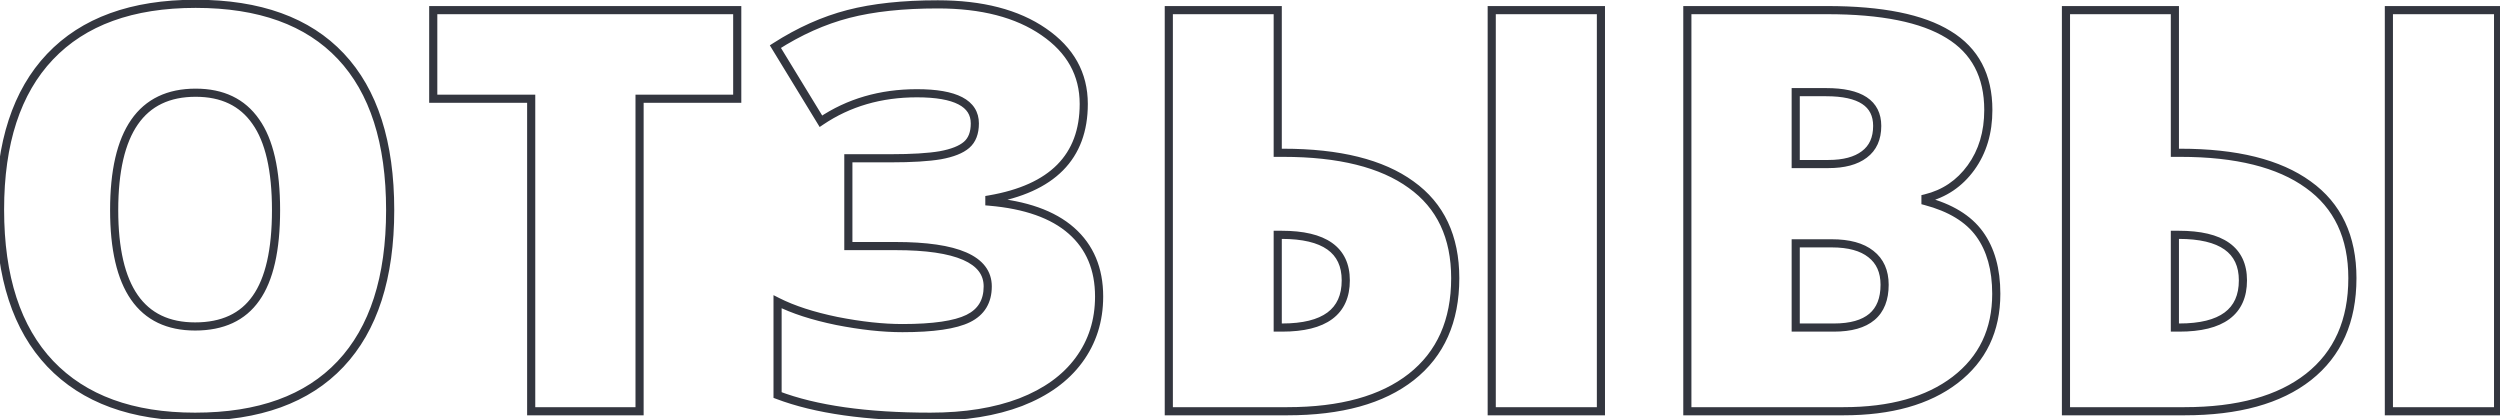 <?xml version="1.0" encoding="UTF-8"?> <svg xmlns="http://www.w3.org/2000/svg" width="614" height="103" viewBox="0 0 614 103" fill="none"> <path d="M12.339 89.343L11.613 90.031L11.615 90.033L12.339 89.343ZM12.271 13.941L11.546 13.253L11.546 13.254L12.271 13.941ZM62.876 73.238L62.06 72.66L62.056 72.665L62.876 73.238ZM62.809 29.844L61.987 30.415L61.994 30.424L62.809 29.844ZM94.826 51.608C94.826 68.032 90.799 80.348 82.902 88.724L84.358 90.096C92.723 81.222 96.826 68.337 96.826 51.608H94.826ZM82.902 88.724C75.016 97.09 63.412 101.348 47.917 101.348V103.348C63.777 103.348 75.982 98.98 84.358 90.096L82.902 88.724ZM47.917 101.348C32.654 101.348 21.089 97.071 13.063 88.653L11.615 90.033C20.12 98.954 32.274 103.348 47.917 103.348V101.348ZM13.065 88.655C5.079 80.232 1.008 67.894 1.008 51.474H-0.992C-0.992 68.206 3.158 81.113 11.613 90.031L13.065 88.655ZM1.008 51.474C1.008 35.235 5.055 23.008 12.997 14.629L11.546 13.254C3.136 22.125 -0.992 34.92 -0.992 51.474H1.008ZM12.997 14.63C20.976 6.215 32.605 1.937 48.052 1.937V-0.063C32.233 -0.063 20.009 4.328 11.546 13.253L12.997 14.63ZM48.052 1.937C63.549 1.937 75.129 6.173 82.969 14.492L84.425 13.121C76.094 4.28 63.91 -0.063 48.052 -0.063V1.937ZM82.969 14.492C90.82 22.823 94.826 35.137 94.826 51.608H96.826C96.826 34.837 92.746 21.951 84.425 13.121L82.969 14.492ZM27.039 51.608C27.039 61.217 28.705 68.601 32.188 73.607C35.716 78.679 41.018 81.179 47.917 81.179V79.179C41.565 79.179 36.927 76.917 33.829 72.465C30.686 67.948 29.039 61.047 29.039 51.608H27.039ZM47.917 81.179C54.91 81.179 60.236 78.76 63.696 73.811L62.056 72.665C59.047 76.971 54.401 79.179 47.917 79.179V81.179ZM63.692 73.817C67.15 68.937 68.795 61.474 68.795 51.608H66.795C66.795 61.328 65.16 68.286 62.06 72.66L63.692 73.817ZM68.795 51.608C68.795 41.696 67.127 34.188 63.623 29.264L61.994 30.424C65.138 34.843 66.795 41.845 66.795 51.608H68.795ZM63.63 29.273C60.135 24.246 54.884 21.769 48.052 21.769V23.769C54.337 23.769 58.924 26.008 61.987 30.415L63.63 29.273ZM48.052 21.769C41.106 21.769 35.771 24.291 32.221 29.408C28.716 34.459 27.039 41.91 27.039 51.608H29.039C29.039 42.08 30.698 35.111 33.864 30.549C36.984 26.052 41.655 23.769 48.052 23.769V21.769ZM157.077 101V102H158.077V101H157.077ZM130.461 101H129.461V102H130.461V101ZM130.461 24.251H131.461V23.251H130.461V24.251ZM106.405 24.251H105.405V25.251H106.405V24.251ZM106.405 2.486V1.486H105.405V2.486H106.405ZM181.065 2.486H182.065V1.486H181.065V2.486ZM181.065 24.251V25.251H182.065V24.251H181.065ZM157.077 24.251V23.251H156.077V24.251H157.077ZM157.077 100H130.461V102H157.077V100ZM131.461 101V24.251H129.461V101H131.461ZM130.461 23.251H106.405V25.251H130.461V23.251ZM107.405 24.251V2.486H105.405V24.251H107.405ZM106.405 3.486H181.065V1.486H106.405V3.486ZM180.065 2.486V24.251H182.065V2.486H180.065ZM181.065 23.251H157.077V25.251H181.065V23.251ZM156.077 24.251V101H158.077V24.251H156.077ZM242.99 48.98L242.821 47.995L241.99 48.137V48.98H242.99ZM242.99 49.52H241.99V50.437L242.905 50.516L242.99 49.52ZM264.957 88.467L264.153 87.872L264.152 87.873L264.957 88.467ZM250.672 98.776L251.028 99.711L251.034 99.709L250.672 98.776ZM190.971 97.024H189.971V97.714L190.616 97.959L190.971 97.024ZM190.971 74.114L191.422 73.222L189.971 72.488V74.114H190.971ZM205.525 78.831L205.324 79.811L205.332 79.812L205.525 78.831ZM208.355 60.435H207.355V61.435H208.355V60.435ZM208.355 38.873V37.873H207.355V38.873H208.355ZM230.929 38.132L231.096 39.118L231.108 39.116L230.929 38.132ZM201.617 29.776L200.764 30.297L201.309 31.191L202.177 30.605L201.617 29.776ZM190.432 11.448L189.892 10.606L189.069 11.134L189.578 11.969L190.432 11.448ZM256.332 7.81L255.764 8.633L255.767 8.635L256.332 7.81ZM265.17 25.531C265.17 31.811 263.309 36.74 259.664 40.427C255.998 44.136 250.427 46.69 242.821 47.995L243.159 49.966C251.007 48.62 257.026 45.941 261.086 41.833C265.168 37.705 267.17 32.234 267.17 25.531H265.17ZM241.99 48.98V49.52H243.99V48.98H241.99ZM242.905 50.516C251.683 51.27 258.16 53.609 262.477 57.412L263.799 55.912C259.041 51.719 252.087 49.297 243.076 48.523L242.905 50.516ZM262.477 57.412C266.771 61.196 268.943 66.299 268.943 72.834H270.943C270.943 65.803 268.579 60.124 263.799 55.912L262.477 57.412ZM268.943 72.834C268.943 78.563 267.342 83.563 264.153 87.872L265.761 89.062C269.221 84.386 270.943 78.964 270.943 72.834H268.943ZM264.152 87.873C261.007 92.138 256.415 95.472 250.31 97.844L251.034 99.709C257.417 97.229 262.348 93.69 265.762 89.06L264.152 87.873ZM250.316 97.842C244.212 100.169 236.949 101.348 228.503 101.348V103.348C237.128 103.348 244.644 102.145 251.028 99.711L250.316 97.842ZM228.503 101.348C212.885 101.348 200.51 99.578 191.326 96.09L190.616 97.959C200.119 101.569 212.765 103.348 228.503 103.348V101.348ZM191.971 97.024V74.114H189.971V97.024H191.971ZM190.519 75.007C194.441 76.991 199.384 78.586 205.324 79.811L205.727 77.852C199.897 76.65 195.137 75.101 191.422 73.222L190.519 75.007ZM205.332 79.812C211.31 80.99 216.744 81.583 221.63 81.583V79.583C216.902 79.583 211.6 79.008 205.719 77.85L205.332 79.812ZM221.63 81.583C229.239 81.583 234.832 80.803 238.244 79.121L237.36 77.328C234.392 78.79 229.204 79.583 221.63 79.583V81.583ZM238.244 79.121C239.982 78.265 241.334 77.094 242.245 75.593C243.154 74.094 243.586 72.329 243.586 70.341H241.586C241.586 72.036 241.22 73.427 240.535 74.556C239.851 75.683 238.811 76.612 237.36 77.328L238.244 79.121ZM243.586 70.341C243.586 68.485 243.051 66.825 241.966 65.401C240.892 63.991 239.32 62.868 237.327 61.996C233.361 60.261 227.534 59.435 219.945 59.435V61.435C227.45 61.435 232.943 62.261 236.525 63.828C238.305 64.607 239.563 65.547 240.375 66.613C241.178 67.666 241.586 68.895 241.586 70.341H243.586ZM219.945 59.435H208.355V61.435H219.945V59.435ZM209.355 60.435V38.873H207.355V60.435H209.355ZM208.355 39.873H218.732V37.873H208.355V39.873ZM218.732 39.873C223.964 39.873 228.094 39.626 231.096 39.118L230.762 37.146C227.923 37.626 223.923 37.873 218.732 37.873V39.873ZM231.108 39.116C234.141 38.564 236.506 37.667 238.052 36.327L236.743 34.816C235.594 35.811 233.646 36.621 230.75 37.148L231.108 39.116ZM238.052 36.327C239.682 34.914 240.419 32.846 240.419 30.315H238.419C238.419 32.457 237.808 33.892 236.743 34.816L238.052 36.327ZM240.419 30.315C240.419 28.913 240.08 27.641 239.373 26.534C238.668 25.431 237.633 24.551 236.327 23.87C233.743 22.523 229.995 21.903 225.201 21.903V23.903C229.886 23.903 233.247 24.519 235.402 25.643C236.465 26.197 237.208 26.861 237.688 27.611C238.165 28.358 238.419 29.247 238.419 30.315H240.419ZM225.201 21.903C216.081 21.903 208.021 24.244 201.057 28.948L202.177 30.605C208.78 26.145 216.442 23.903 225.201 23.903V21.903ZM202.471 29.255L191.285 10.927L189.578 11.969L200.764 30.297L202.471 29.255ZM190.971 12.29C196.777 8.567 202.655 5.941 208.606 4.398L208.105 2.462C201.927 4.063 195.855 6.782 189.892 10.606L190.971 12.29ZM208.606 4.398C214.565 2.853 221.798 2.071 230.322 2.071V0.071C221.686 0.071 214.275 0.862 208.105 2.462L208.606 4.398ZM230.322 2.071C241.018 2.071 249.469 4.291 255.764 8.633L256.9 6.986C250.168 2.344 241.278 0.071 230.322 0.071V2.071ZM255.767 8.635C262.081 12.959 265.17 18.571 265.17 25.531H267.17C267.17 17.847 263.7 11.644 256.897 6.985L255.767 8.635ZM346.625 92.577L347.243 93.363L347.244 93.363L346.625 92.577ZM287.059 101H286.059V102H287.059V101ZM287.059 2.486V1.486H286.059V2.486H287.059ZM313.81 2.486H314.81V1.486H313.81V2.486ZM313.81 37.525H312.81V38.525H313.81V37.525ZM346.558 45.342L345.971 46.151L345.976 46.156L346.558 45.342ZM313.81 80.448H312.81V81.448H313.81V80.448ZM313.81 57.673V56.673H312.81V57.673H313.81ZM393.187 101V102H394.187V101H393.187ZM366.368 101H365.368V102H366.368V101ZM366.368 2.486V1.486H365.368V2.486H366.368ZM393.187 2.486H394.187V1.486H393.187V2.486ZM356.406 68.319C356.406 78.576 352.915 86.351 346.006 91.791L347.244 93.363C354.71 87.483 358.406 79.086 358.406 68.319H356.406ZM346.007 91.791C339.104 97.218 329.203 100 316.168 100V102C329.457 102 339.86 99.167 347.243 93.363L346.007 91.791ZM316.168 100H287.059V102H316.168V100ZM288.059 101V2.486H286.059V101H288.059ZM287.059 3.486H313.81V1.486H287.059V3.486ZM312.81 2.486V37.525H314.81V2.486H312.81ZM313.81 38.525H315.157V36.525H313.81V38.525ZM315.157 38.525C328.801 38.525 339.024 41.115 345.971 46.151L347.145 44.532C339.716 39.146 329.006 36.525 315.157 36.525V38.525ZM345.976 46.156C352.906 51.105 356.406 58.437 356.406 68.319H358.406C358.406 57.897 354.674 49.911 347.139 44.528L345.976 46.156ZM313.81 81.448H314.888V79.448H313.81V81.448ZM314.888 81.448C320.193 81.448 324.354 80.47 327.208 78.354C330.118 76.197 331.521 72.97 331.521 68.858H329.521C329.521 72.473 328.317 75.042 326.017 76.748C323.66 78.495 320.004 79.448 314.888 79.448V81.448ZM331.521 68.858C331.521 64.864 330.094 61.737 327.157 59.654C324.284 57.615 320.097 56.673 314.753 56.673V58.673C319.921 58.673 323.618 59.595 326 61.285C328.319 62.93 329.521 65.395 329.521 68.858H331.521ZM314.753 56.673H313.81V58.673H314.753V56.673ZM312.81 57.673V80.448H314.81V57.673H312.81ZM393.187 100H366.368V102H393.187V100ZM367.368 101V2.486H365.368V101H367.368ZM366.368 3.486H393.187V1.486H366.368V3.486ZM392.187 2.486V101H394.187V2.486H392.187ZM414.412 2.486V1.486H413.412V2.486H414.412ZM478.561 8.483L478.035 9.334L478.042 9.338L478.561 8.483ZM472.9 48.711L472.665 47.739L471.9 47.925V48.711H472.9ZM472.9 49.385H471.9V50.154L472.644 50.352L472.9 49.385ZM480.178 93.318L480.785 94.113L480.786 94.112L480.178 93.318ZM414.412 101H413.412V102H414.412V101ZM441.028 40.288H440.028V41.288H441.028V40.288ZM457.874 37.93L457.277 37.128L457.269 37.134L457.874 37.93ZM441.028 22.634V21.634H440.028V22.634H441.028ZM441.028 59.762V58.762H440.028V59.762H441.028ZM441.028 80.448H440.028V81.448H441.028V80.448ZM459.491 62.39L458.868 63.172L458.876 63.178L459.491 62.39ZM414.412 3.486H448.777V1.486H414.412V3.486ZM448.777 3.486C462.101 3.486 471.803 5.483 478.035 9.334L479.086 7.633C472.38 3.488 462.227 1.486 448.777 1.486V3.486ZM478.042 9.338C484.222 13.089 487.331 18.92 487.331 27.014H489.331C489.331 18.307 485.927 11.784 479.079 7.629L478.042 9.338ZM487.331 27.014C487.331 32.36 485.965 36.864 483.276 40.578L484.896 41.751C487.867 37.648 489.331 32.718 489.331 27.014H487.331ZM483.276 40.578C480.583 44.296 477.057 46.673 472.665 47.739L473.136 49.683C477.998 48.503 481.928 45.849 484.896 41.751L483.276 40.578ZM471.9 48.711V49.385H473.9V48.711H471.9ZM472.644 50.352C478.61 51.931 482.802 54.528 485.366 58.058L486.984 56.883C484.067 52.867 479.409 50.073 473.156 48.418L472.644 50.352ZM485.366 58.058C487.95 61.617 489.285 66.29 489.285 72.16H491.285C491.285 65.991 489.88 60.871 486.984 56.883L485.366 58.058ZM489.285 72.16C489.285 80.808 486.046 87.559 479.569 92.525L480.786 94.112C487.786 88.745 491.285 81.391 491.285 72.16H489.285ZM479.57 92.524C473.106 97.47 464.204 100 452.753 100V102C464.481 102 473.863 99.409 480.785 94.113L479.57 92.524ZM452.753 100H414.412V102H452.753V100ZM415.412 101V2.486H413.412V101H415.412ZM441.028 41.288H449.047V39.288H441.028V41.288ZM449.047 41.288C452.985 41.288 456.174 40.48 458.48 38.725L457.269 37.134C455.441 38.524 452.745 39.288 449.047 39.288V41.288ZM458.471 38.732C460.883 36.936 462.041 34.274 462.041 30.922H460.041C460.041 33.769 459.088 35.779 457.277 37.128L458.471 38.732ZM462.041 30.922C462.041 27.864 460.861 25.46 458.459 23.872C456.131 22.332 452.764 21.634 448.508 21.634V23.634C452.607 23.634 455.507 24.317 457.356 25.54C459.133 26.715 460.041 28.454 460.041 30.922H462.041ZM448.508 21.634H441.028V23.634H448.508V21.634ZM440.028 22.634V40.288H442.028V22.634H440.028ZM440.028 59.762V80.448H442.028V59.762H440.028ZM441.028 81.448H450.395V79.448H441.028V81.448ZM450.395 81.448C454.666 81.448 458.056 80.551 460.389 78.585C462.753 76.591 463.86 73.644 463.86 69.936H461.86C461.86 73.237 460.89 75.546 459.099 77.056C457.276 78.593 454.433 79.448 450.395 79.448V81.448ZM463.86 69.936C463.86 66.402 462.634 63.573 460.106 61.601L458.876 63.178C460.841 64.71 461.86 66.913 461.86 69.936H463.86ZM460.114 61.607C457.666 59.659 454.196 58.762 449.855 58.762V60.762C453.96 60.762 456.914 61.616 458.868 63.172L460.114 61.607ZM449.855 58.762H441.028V60.762H449.855V58.762ZM566.967 92.577L567.585 93.363L567.585 93.363L566.967 92.577ZM507.4 101H506.4V102H507.4V101ZM507.4 2.486V1.486H506.4V2.486H507.4ZM534.151 2.486H535.151V1.486H534.151V2.486ZM534.151 37.525H533.151V38.525H534.151V37.525ZM566.899 45.342L566.312 46.151L566.318 46.156L566.899 45.342ZM534.151 80.448H533.151V81.448H534.151V80.448ZM534.151 57.673V56.673H533.151V57.673H534.151ZM613.528 101V102H614.528V101H613.528ZM586.71 101H585.71V102H586.71V101ZM586.71 2.486V1.486H585.71V2.486H586.71ZM613.528 2.486H614.528V1.486H613.528V2.486ZM576.748 68.319C576.748 78.576 573.257 86.351 566.348 91.791L567.585 93.363C575.052 87.483 578.748 79.086 578.748 68.319H576.748ZM566.349 91.791C559.446 97.218 549.545 100 536.51 100V102C549.799 102 560.202 99.167 567.585 93.363L566.349 91.791ZM536.51 100H507.4V102H536.51V100ZM508.4 101V2.486H506.4V101H508.4ZM507.4 3.486H534.151V1.486H507.4V3.486ZM533.151 2.486V37.525H535.151V2.486H533.151ZM534.151 38.525H535.499V36.525H534.151V38.525ZM535.499 38.525C549.142 38.525 559.366 41.115 566.312 46.151L567.486 44.532C560.058 39.146 549.348 36.525 535.499 36.525V38.525ZM566.318 46.156C573.248 51.105 576.748 58.437 576.748 68.319H578.748C578.748 57.897 575.016 49.911 567.481 44.528L566.318 46.156ZM534.151 81.448H535.229V79.448H534.151V81.448ZM535.229 81.448C540.535 81.448 544.696 80.47 547.55 78.354C550.46 76.197 551.862 72.97 551.862 68.858H549.862C549.862 72.473 548.659 75.042 546.359 76.748C544.002 78.495 540.346 79.448 535.229 79.448V81.448ZM551.862 68.858C551.862 64.864 550.436 61.737 547.499 59.654C544.625 57.615 540.438 56.673 535.095 56.673V58.673C540.263 58.673 543.96 59.595 546.342 61.285C548.661 62.93 549.862 65.395 549.862 68.858H551.862ZM535.095 56.673H534.151V58.673H535.095V56.673ZM533.151 57.673V80.448H535.151V57.673H533.151ZM613.528 100H586.71V102H613.528V100ZM587.71 101V2.486H585.71V101H587.71ZM586.71 3.486H613.528V1.486H586.71V3.486ZM612.528 2.486V101H614.528V2.486H612.528Z" fill="#33363F"></path> </svg> 